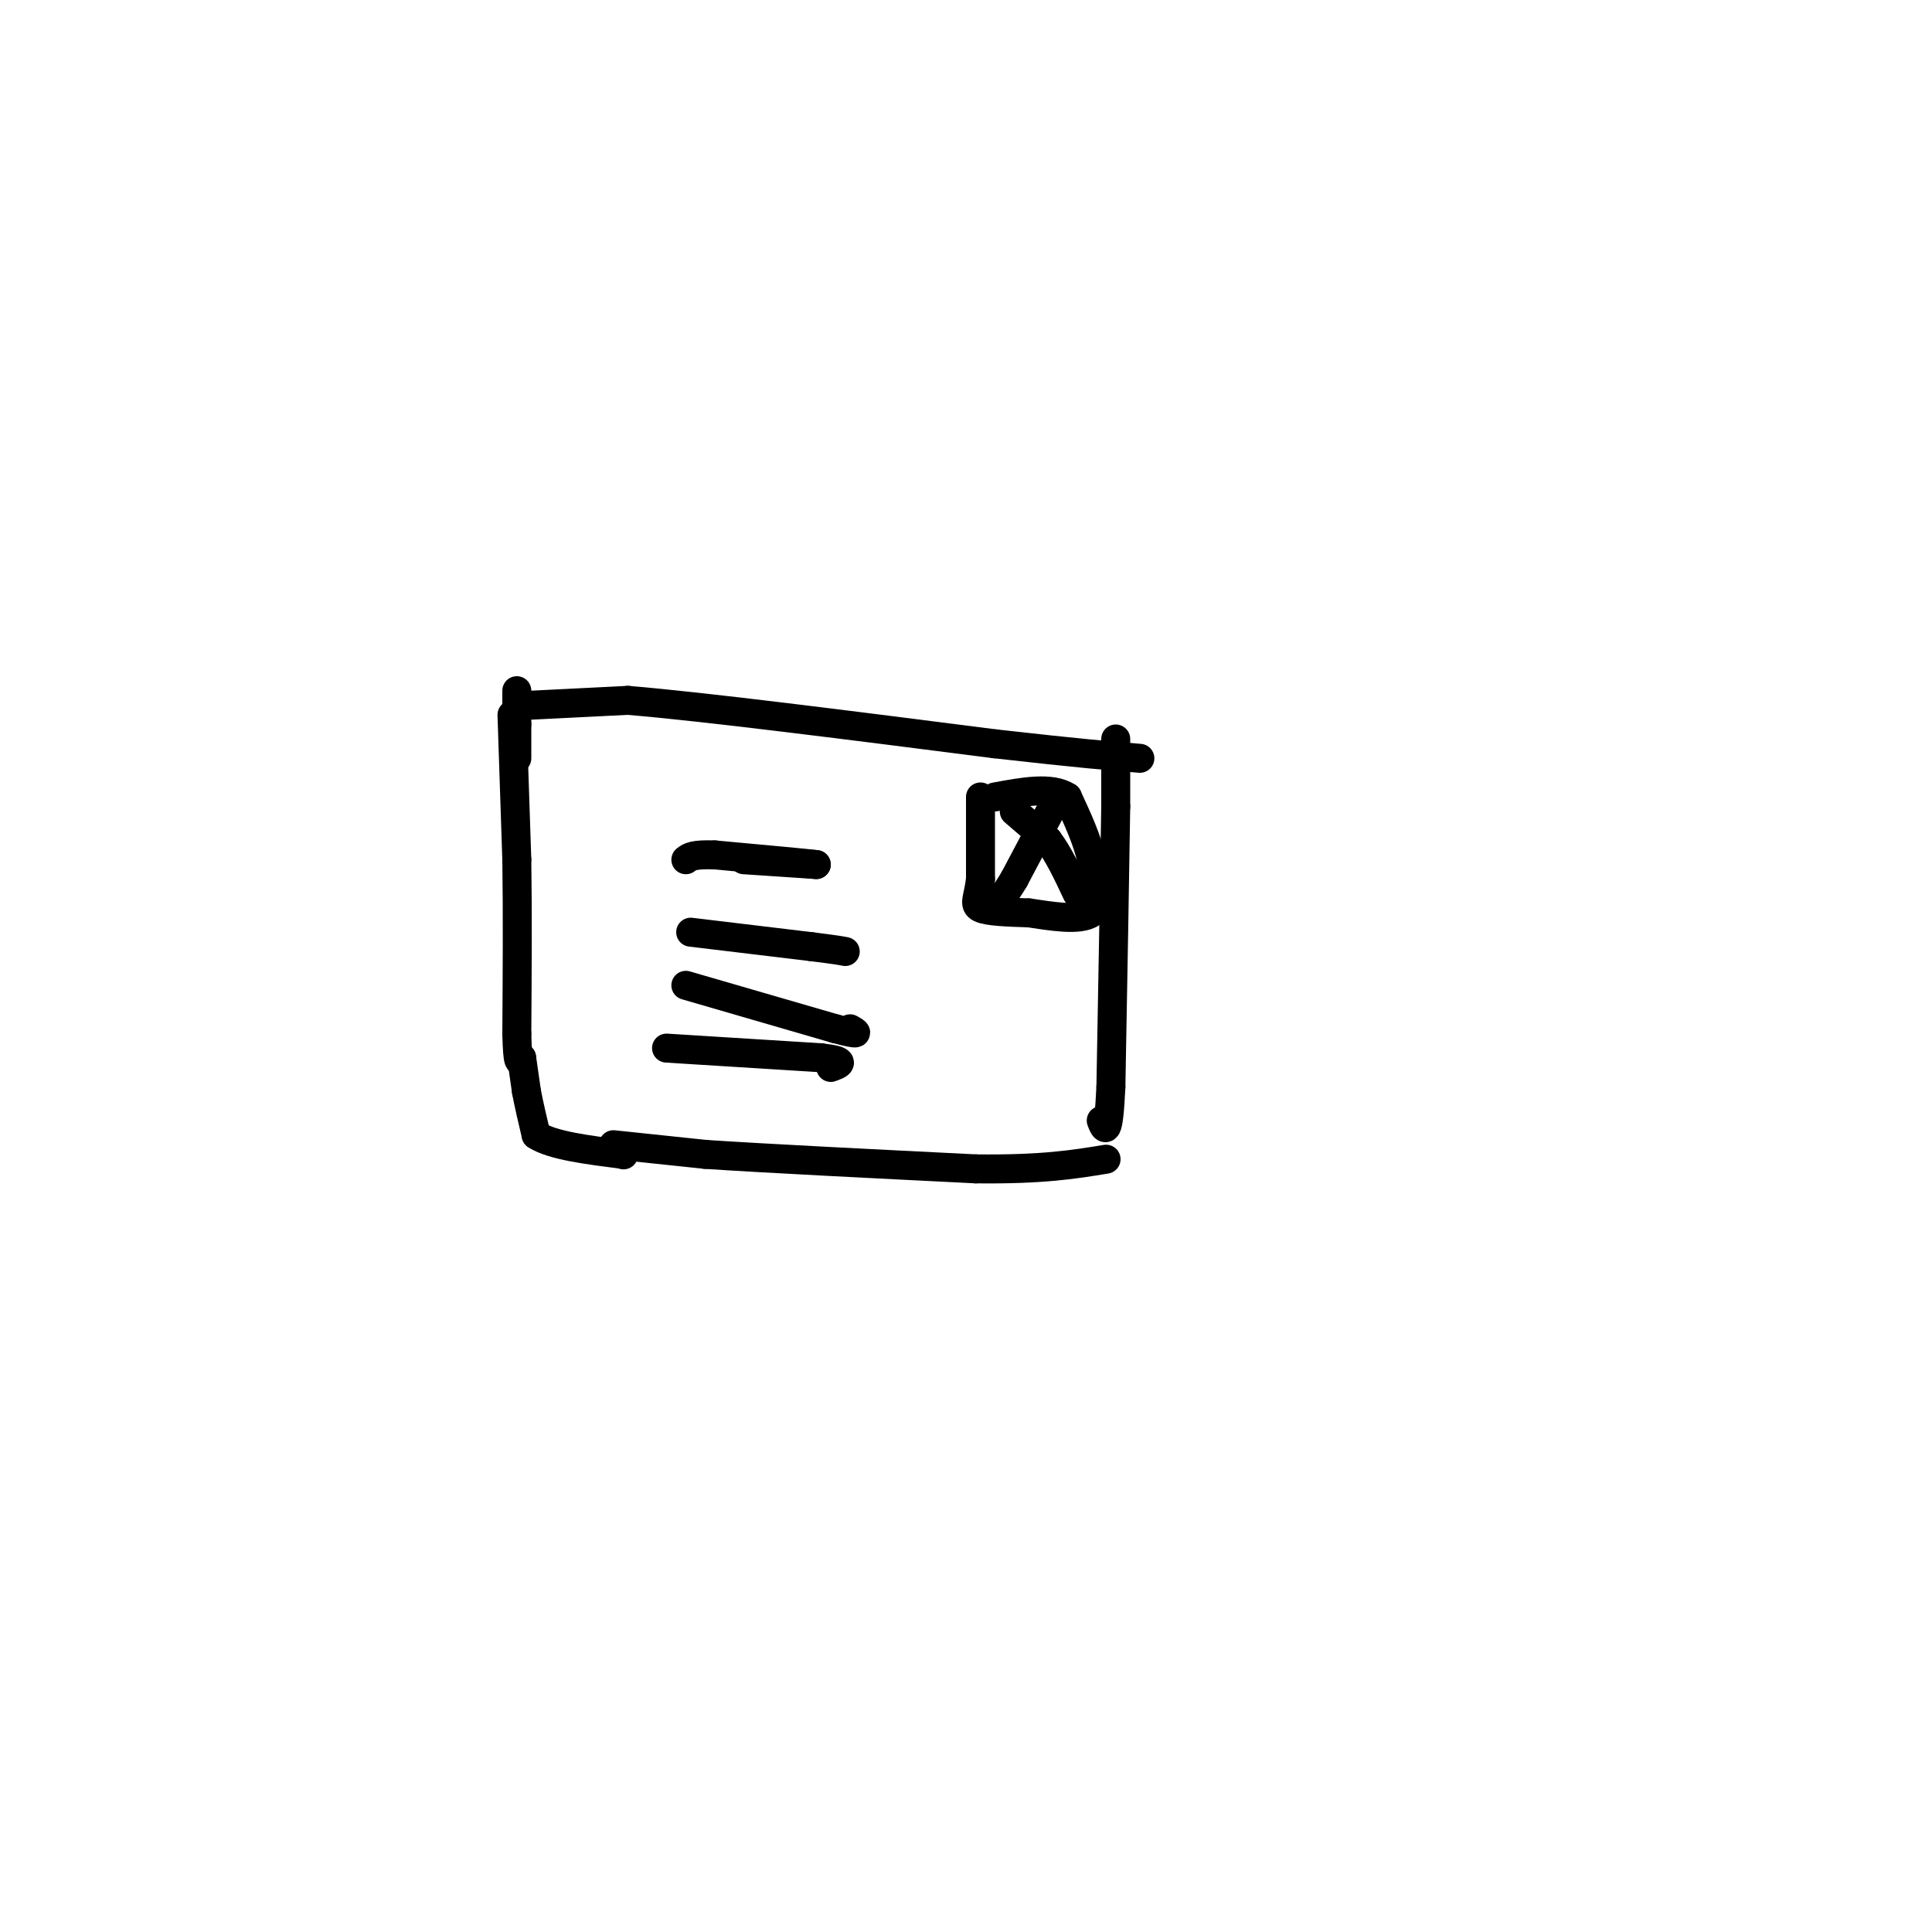 <svg viewBox='0 0 400 400' version='1.1' xmlns='http://www.w3.org/2000/svg' xmlns:xlink='http://www.w3.org/1999/xlink'><g fill='none' stroke='#000000' stroke-width='6' stroke-linecap='round' stroke-linejoin='round'><path d='M110,146c0.000,0.000 20.000,-1.000 20,-1'/><path d='M130,145c16.000,1.333 46.000,5.167 76,9'/><path d='M206,154c17.667,2.000 23.833,2.500 30,3'/><path d='M107,143c0.000,0.000 0.000,7.000 0,7'/><path d='M107,150c0.000,2.333 0.000,4.667 0,7'/><path d='M106,148c0.000,0.000 1.000,30.000 1,30'/><path d='M107,178c0.167,11.000 0.083,23.500 0,36'/><path d='M107,214c0.167,6.833 0.583,5.917 1,5'/><path d='M108,219c0.000,0.000 1.000,7.000 1,7'/><path d='M109,226c0.500,2.667 1.250,5.833 2,9'/><path d='M111,235c3.333,2.167 10.667,3.083 18,4'/><path d='M129,239c0.000,0.000 0.100,0.100 0.1,0.1'/><path d='M127,237c0.000,0.000 19.000,2.000 19,2'/><path d='M146,239c12.500,0.833 34.250,1.917 56,3'/><path d='M202,242c13.833,0.167 20.417,-0.917 27,-2'/><path d='M231,153c0.000,0.000 0.000,14.000 0,14'/><path d='M231,167c-0.167,12.000 -0.583,35.000 -1,58'/><path d='M230,225c-0.500,10.833 -1.250,8.917 -2,7'/><path d='M143,193c0.000,0.000 25.000,3.000 25,3'/><path d='M168,196c5.333,0.667 6.167,0.833 7,1'/><path d='M142,204c0.000,0.000 31.000,9.000 31,9'/><path d='M173,213c5.667,1.500 4.333,0.750 3,0'/><path d='M203,165c0.000,0.000 0.000,17.000 0,17'/><path d='M203,182c-0.444,3.933 -1.556,5.267 0,6c1.556,0.733 5.778,0.867 10,1'/><path d='M213,189c4.444,0.644 10.556,1.756 13,0c2.444,-1.756 1.222,-6.378 0,-11'/><path d='M226,178c-0.833,-4.000 -2.917,-8.500 -5,-13'/><path d='M221,165c-3.333,-2.167 -9.167,-1.083 -15,0'/><path d='M210,168c0.000,0.000 7.000,6.000 7,6'/><path d='M217,174c2.167,2.833 4.083,6.917 6,11'/><path d='M219,165c0.000,0.000 -9.000,17.000 -9,17'/><path d='M210,182c-2.167,3.667 -3.083,4.333 -4,5'/><path d='M138,217c0.000,0.000 32.000,2.000 32,2'/><path d='M170,219c5.667,0.667 3.833,1.333 2,2'/><path d='M154,178c0.000,0.000 15.000,1.000 15,1'/><path d='M169,179c-1.000,-0.167 -11.000,-1.083 -21,-2'/><path d='M148,177c-4.500,-0.167 -5.250,0.417 -6,1'/></g>
</svg>
